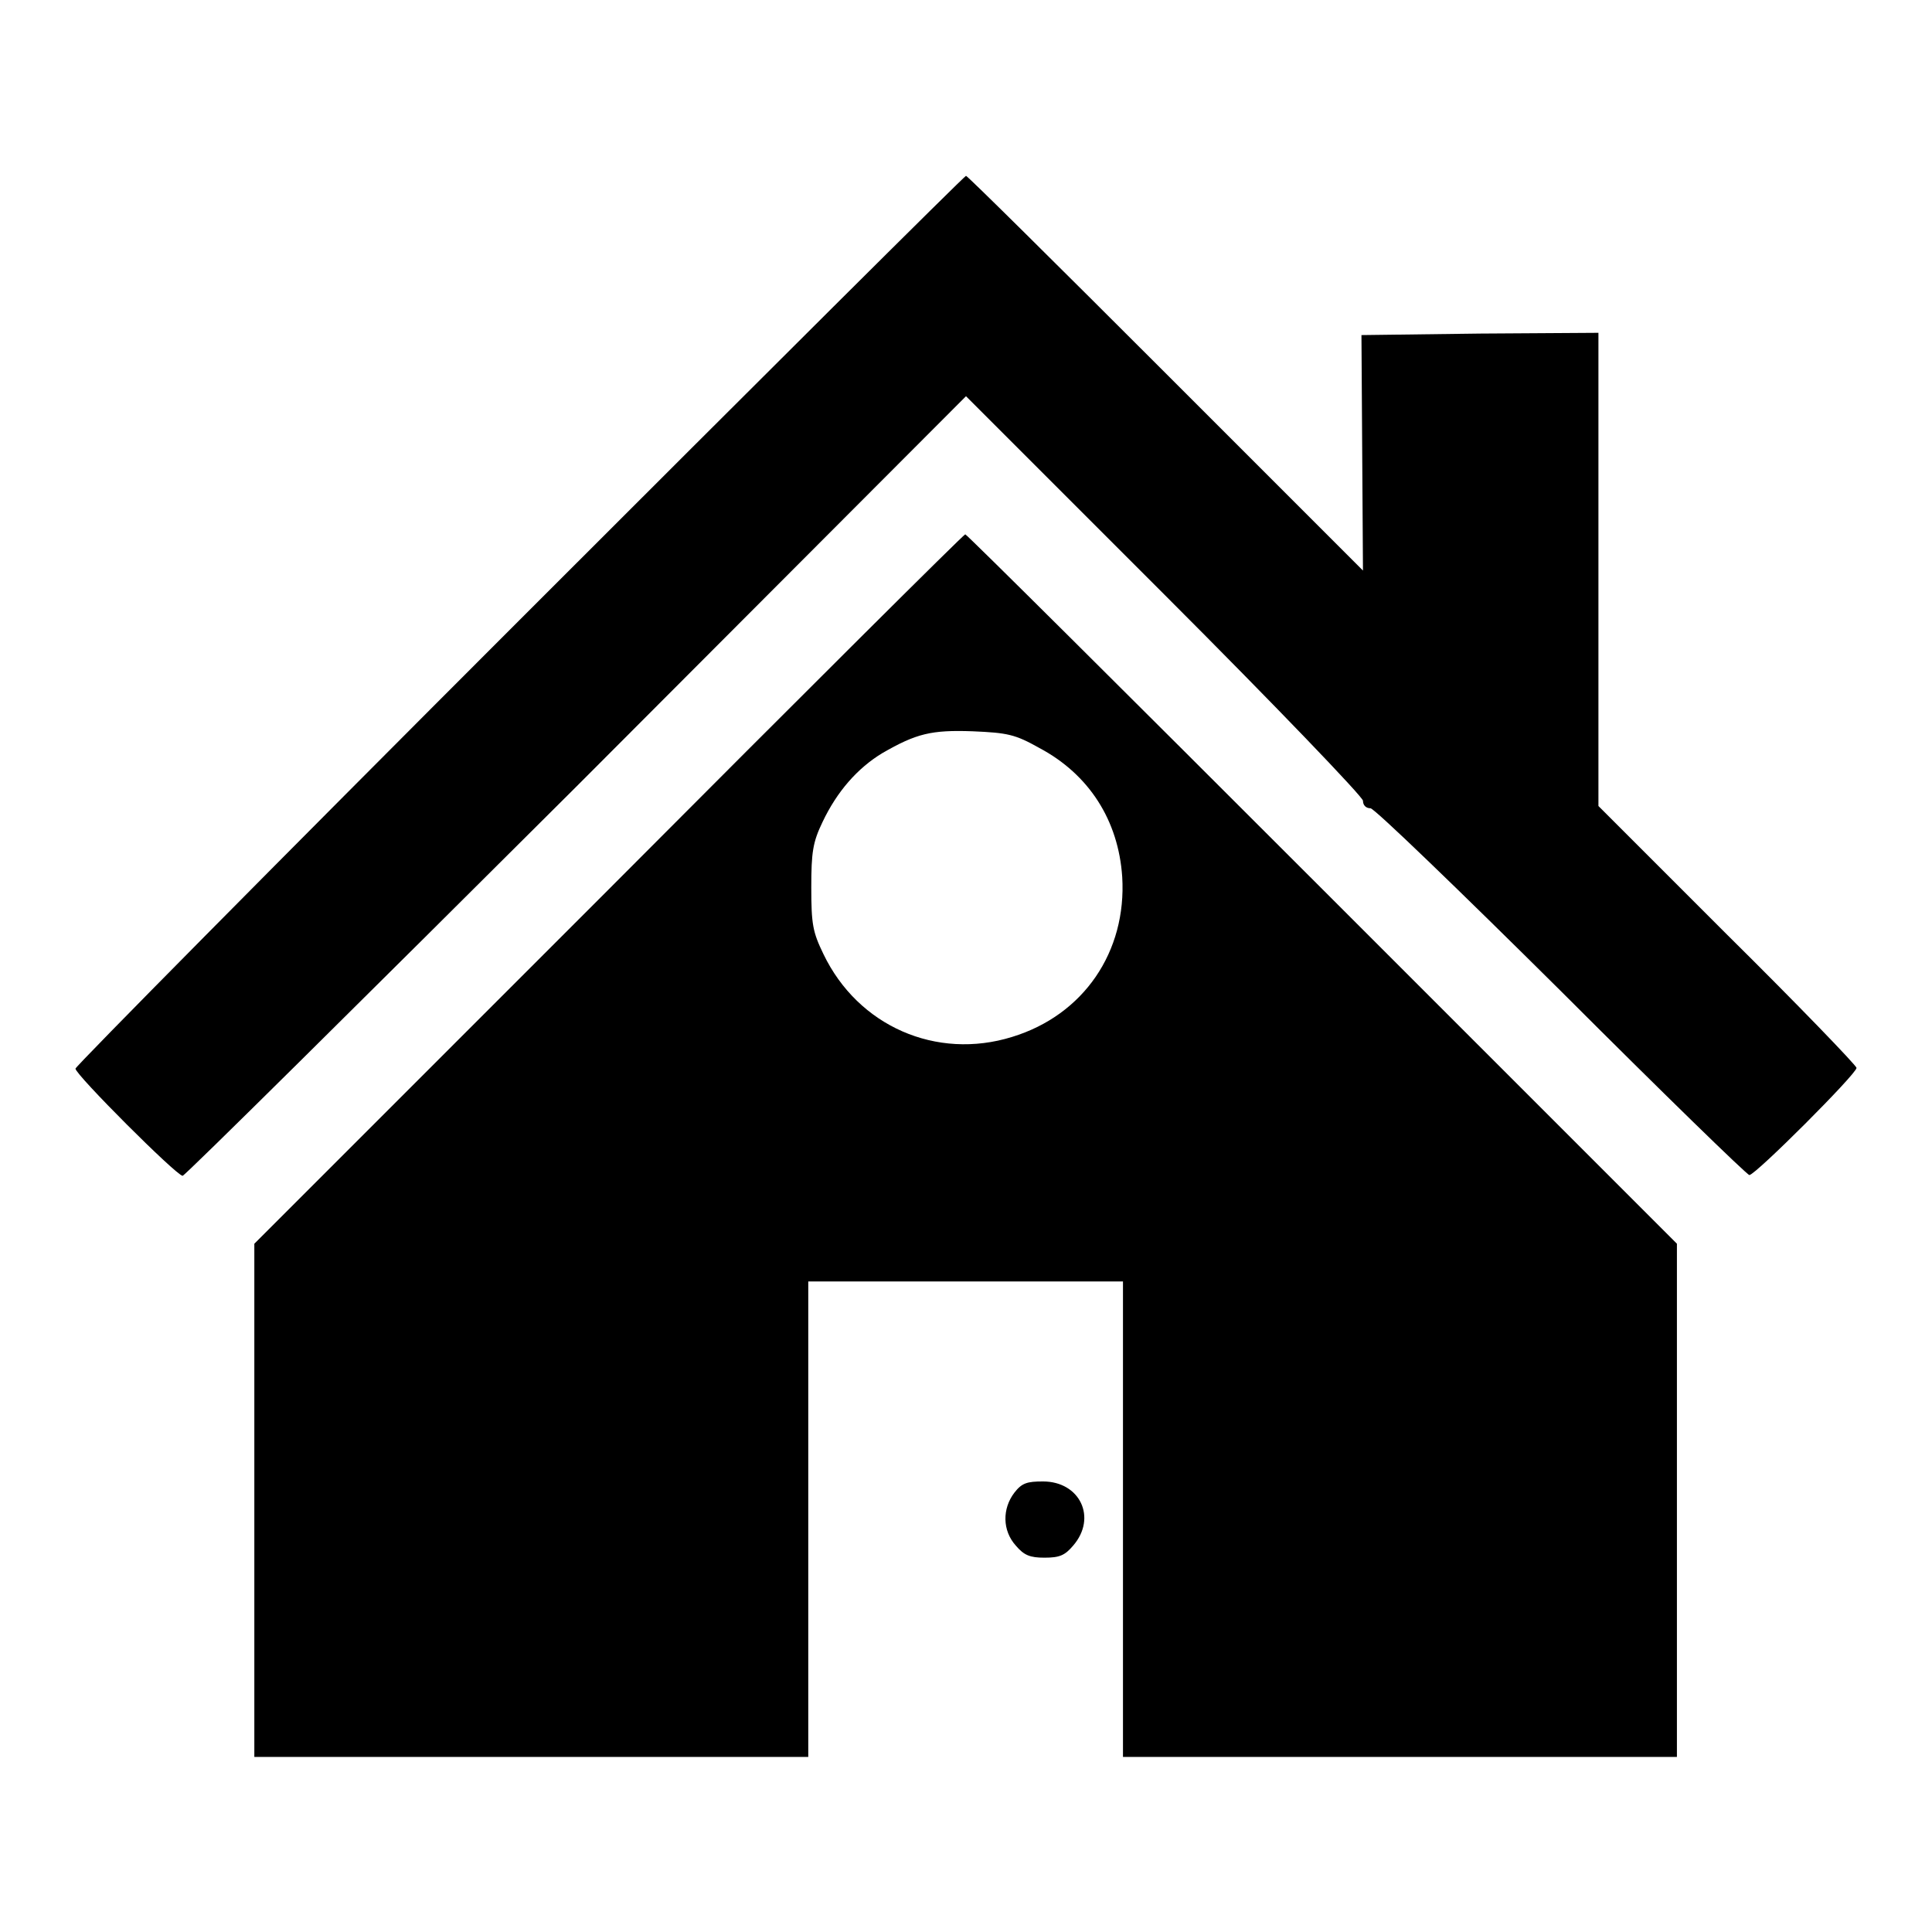 <?xml version="1.0" encoding="utf-8"?>
<!-- Svg Vector Icons : http://www.onlinewebfonts.com/icon -->
<!DOCTYPE svg PUBLIC "-//W3C//DTD SVG 1.1//EN" "http://www.w3.org/Graphics/SVG/1.1/DTD/svg11.dtd">
<svg version="1.1" xmlns="http://www.w3.org/2000/svg" xmlns:xlink="http://www.w3.org/1999/xlink" x="0px" y="0px" viewBox="0 0 256 256" enable-background="new 0 0 256 256" xml:space="preserve">
<g><g><g><path fill="#000000" d="M68.8,82.2C36.5,114.5,10,141.3,10,141.6c0,0.8,13.4,14.2,14.2,14.2c0.3,0,23.8-23.3,52.2-51.6L128,52.5l26.3,26.3c14.7,14.7,26.3,26.8,26.3,27.3c0,0.6,0.4,1,1,1c0.5,0,11.7,10.8,25.3,24.3c13.4,13.4,24.6,24.3,24.9,24.3c0.8,0,14.2-13.4,14.2-14.2c0-0.3-7.7-8.3-17.1-17.6l-17.1-17.1V75.5V44.1l-15.7,0.1l-15.7,0.2l0.1,15.6l0.1,15.6l-26.1-26.1C140,35,128.2,23.3,128,23.3S101.2,49.8,68.8,82.2z"/><path fill="#000000" d="M80.7,117.8l-47,47v34v34h36.7h36.7v-31.5v-31.5H128h20.8v31.5v31.5h36.7h36.7v-34v-34l-47-47c-25.8-25.8-47.1-47-47.3-47S106.5,91.9,80.7,117.8z M137.7,99.1c6.6,3.5,10.5,9.6,11,17.1c0.6,9.9-5.1,18.3-14.6,21.2c-10,3.1-20.4-1.4-25-11c-1.4-2.9-1.6-3.9-1.6-8.8c0-4.7,0.2-6,1.5-8.7c1.9-4,4.6-7.1,7.9-9.1c4.5-2.6,6.5-3.1,12-2.9C133.5,97.1,134.5,97.3,137.7,99.1z"/><path fill="#000000" d="M134.4,197.8c-1.6,2.1-1.6,5,0.2,7c1.1,1.3,1.9,1.6,3.8,1.6c2,0,2.7-0.3,3.8-1.6c3.2-3.7,0.9-8.5-4-8.5C136.1,196.3,135.4,196.5,134.4,197.8z"/></g></g></g>
</svg>